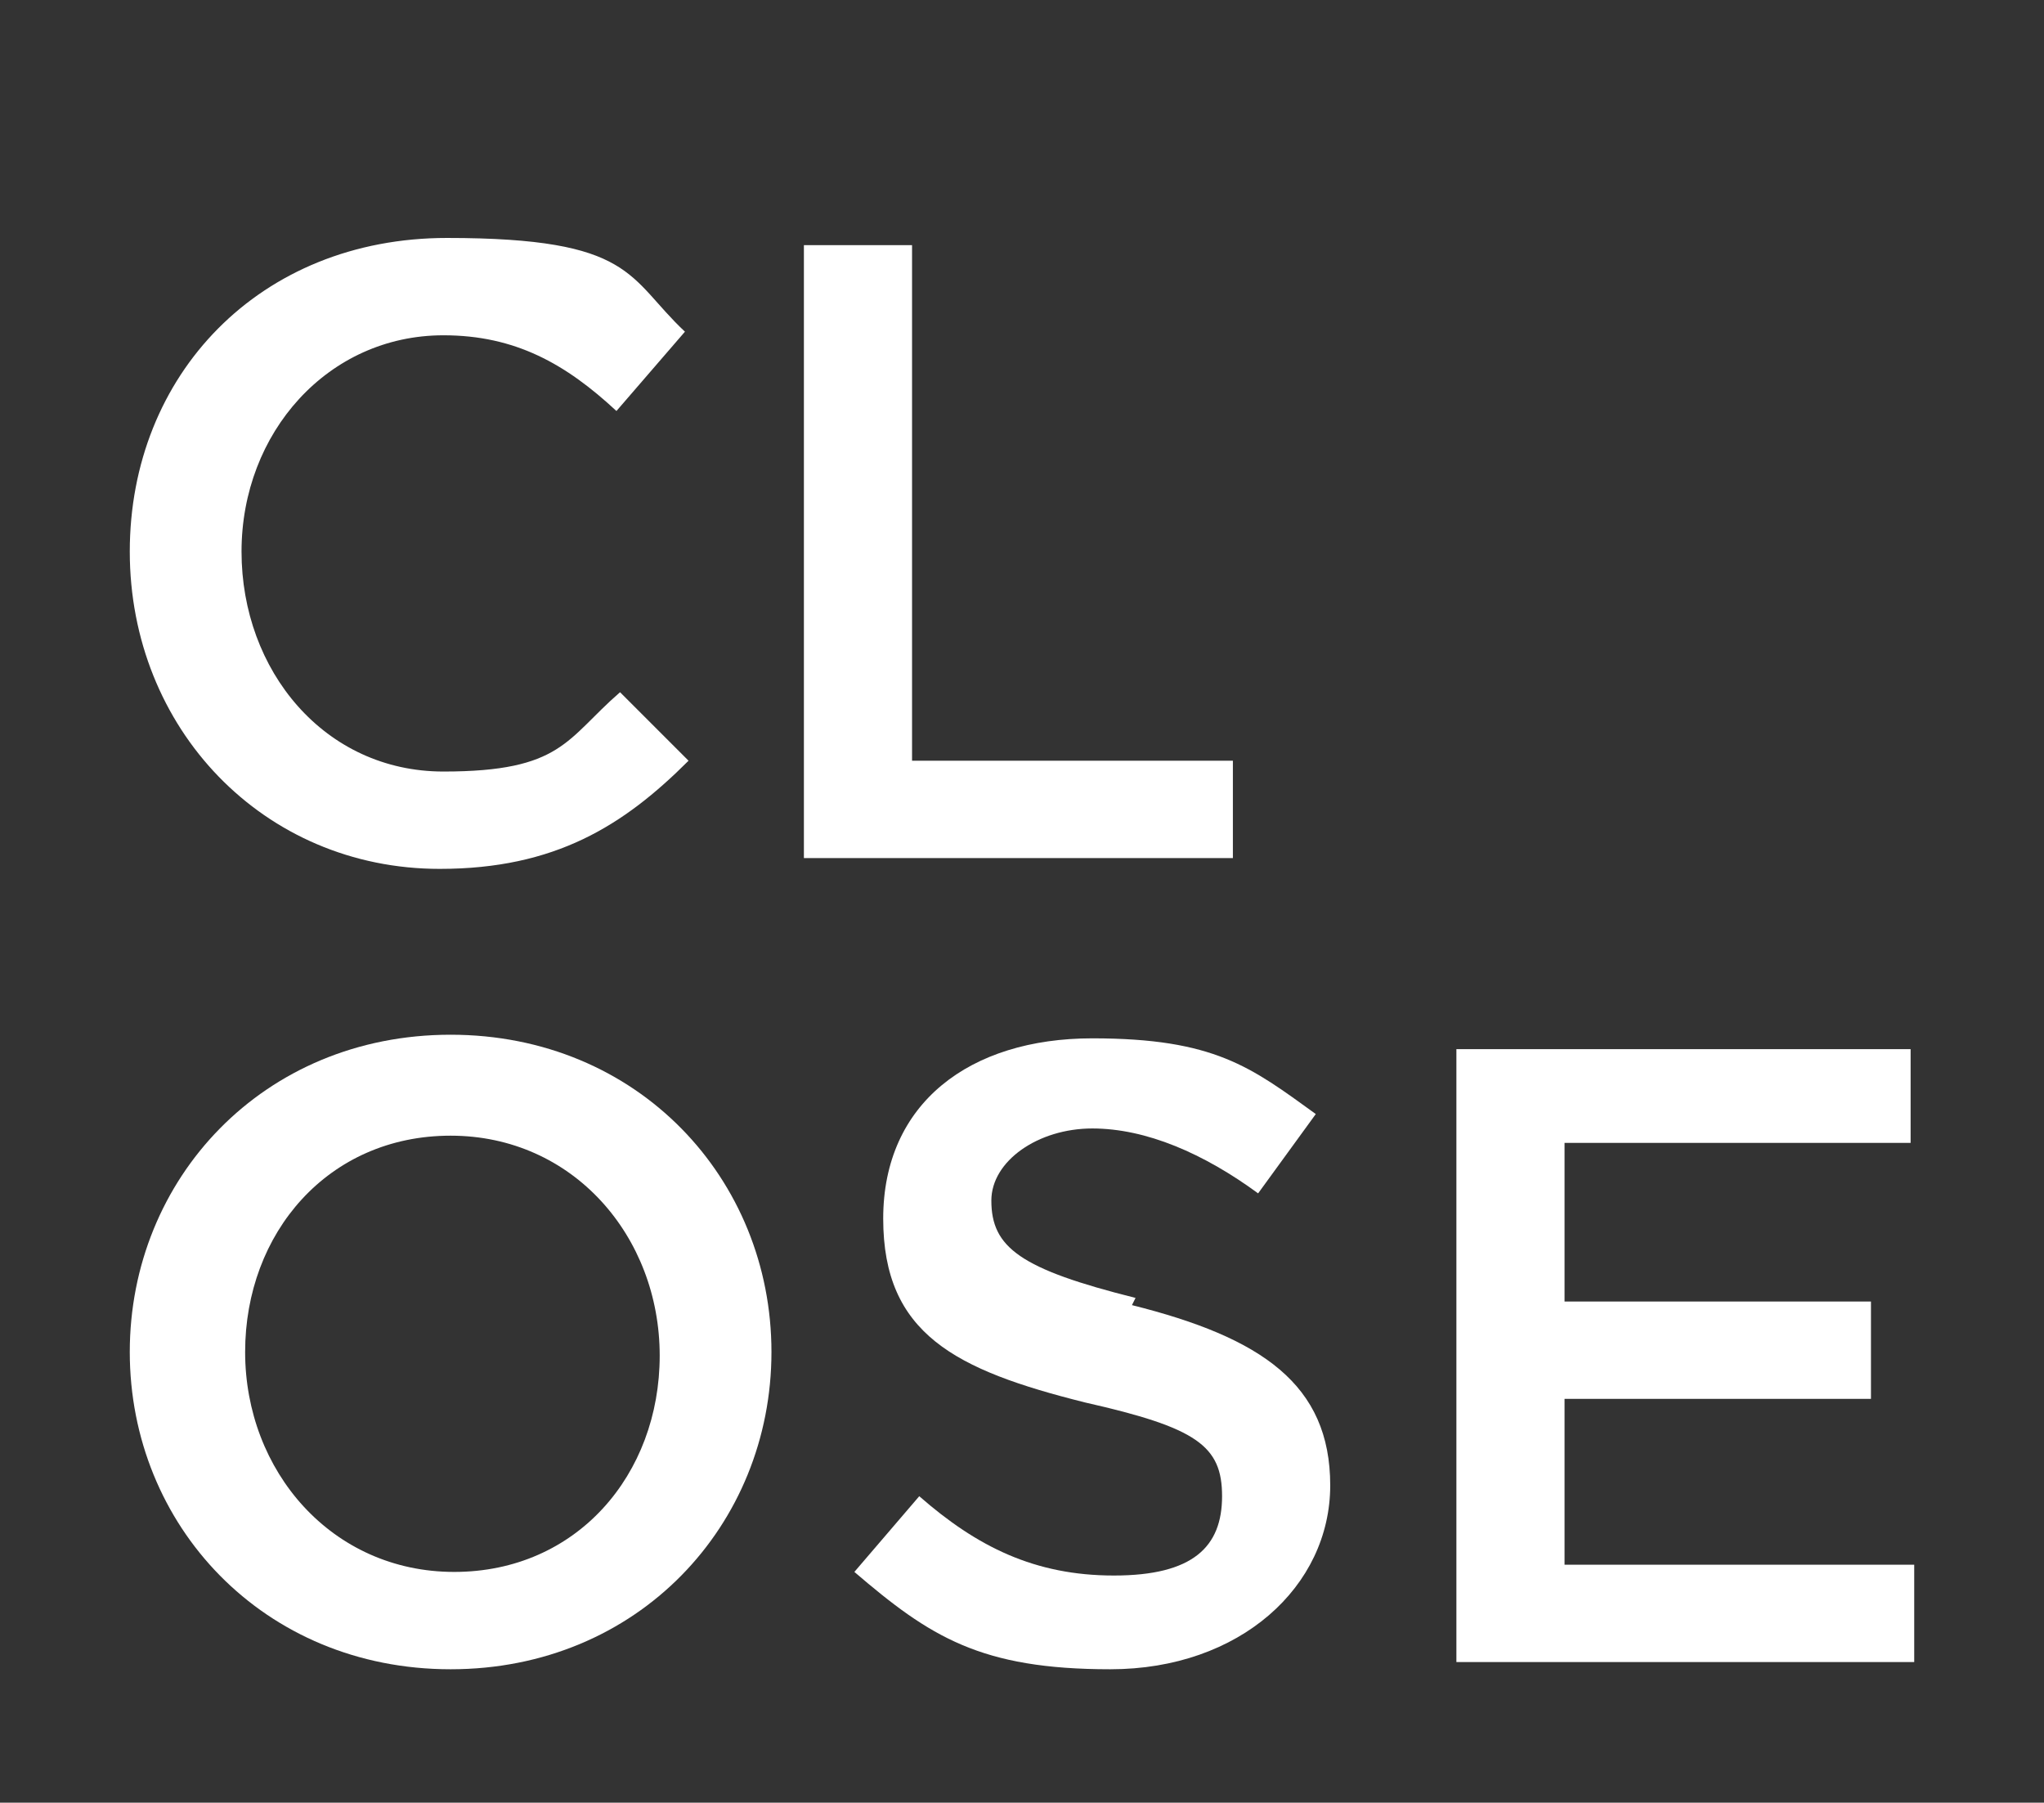 <?xml version="1.0" encoding="UTF-8"?>
<svg xmlns="http://www.w3.org/2000/svg" version="1.1" viewBox="0 0 56.7 50">
  <rect x="0" y="0" width="56.7" height="50" fill="#333333" stroke="none"/>
  <defs>
    <style>
      .cls-1 {
        fill: #fff;
      }
    </style>
  </defs>
  <!-- Generator: Adobe Illustrator 28.6.0, SVG Export Plug-In . SVG Version: 1.2.0 Build 709)  -->
  <g>
    <g id="Layer_1">
      <path class="cls-1" d="M12.2,24.1c-4.9,0-8.6-3.9-8.6-8.8S7.2,6.6,12.4,6.6s5,1.1,6.6,2.6l-1.9,2.2c-1.4-1.3-2.8-2.1-4.8-2.1-3.2,0-5.6,2.7-5.6,6s2.3,6.1,5.6,6.1,3.4-.9,4.9-2.2l1.9,1.9c-1.8,1.8-3.7,3-6.9,3Z"/>
      <path class="cls-1" d="M22.3,6.8h3v14.3h8.9v2.7h-11.9s0-17,0-17Z"/>
      <path class="cls-1" d="M12.5,46.3c-5.2,0-8.9-4-8.9-8.8s3.7-8.8,8.9-8.8,8.9,4,8.9,8.8-3.7,8.8-8.9,8.8ZM12.5,31.5c-3.4,0-5.7,2.7-5.7,6s2.4,6.1,5.8,6.1,5.7-2.7,5.7-6-2.4-6.1-5.8-6.1Z"/>
      <path class="cls-1" d="M31.4,36.2c3.6.9,5.5,2.2,5.5,5s-2.5,5.1-6.1,5.1-5-.9-7.1-2.7l1.8-2.1c1.6,1.4,3.2,2.2,5.4,2.2s3-.8,3-2.2-.7-1.9-3.8-2.6c-3.6-.9-5.6-1.9-5.6-5.1s2.4-5,5.8-5,4.4.8,6.2,2.1l-1.6,2.2c-1.5-1.1-3.1-1.8-4.6-1.8s-2.8.9-2.8,2c0,1.3.8,1.9,4,2.7l-.1.2Z"/>
      <path class="cls-1" d="M53,31.7h-9.6v4.4h8.5v2.7h-8.5v4.6h9.7v2.7h-12.7v-17h12.6v2.7h0v-.1Z"/>
    </g>
  </g>
</svg>